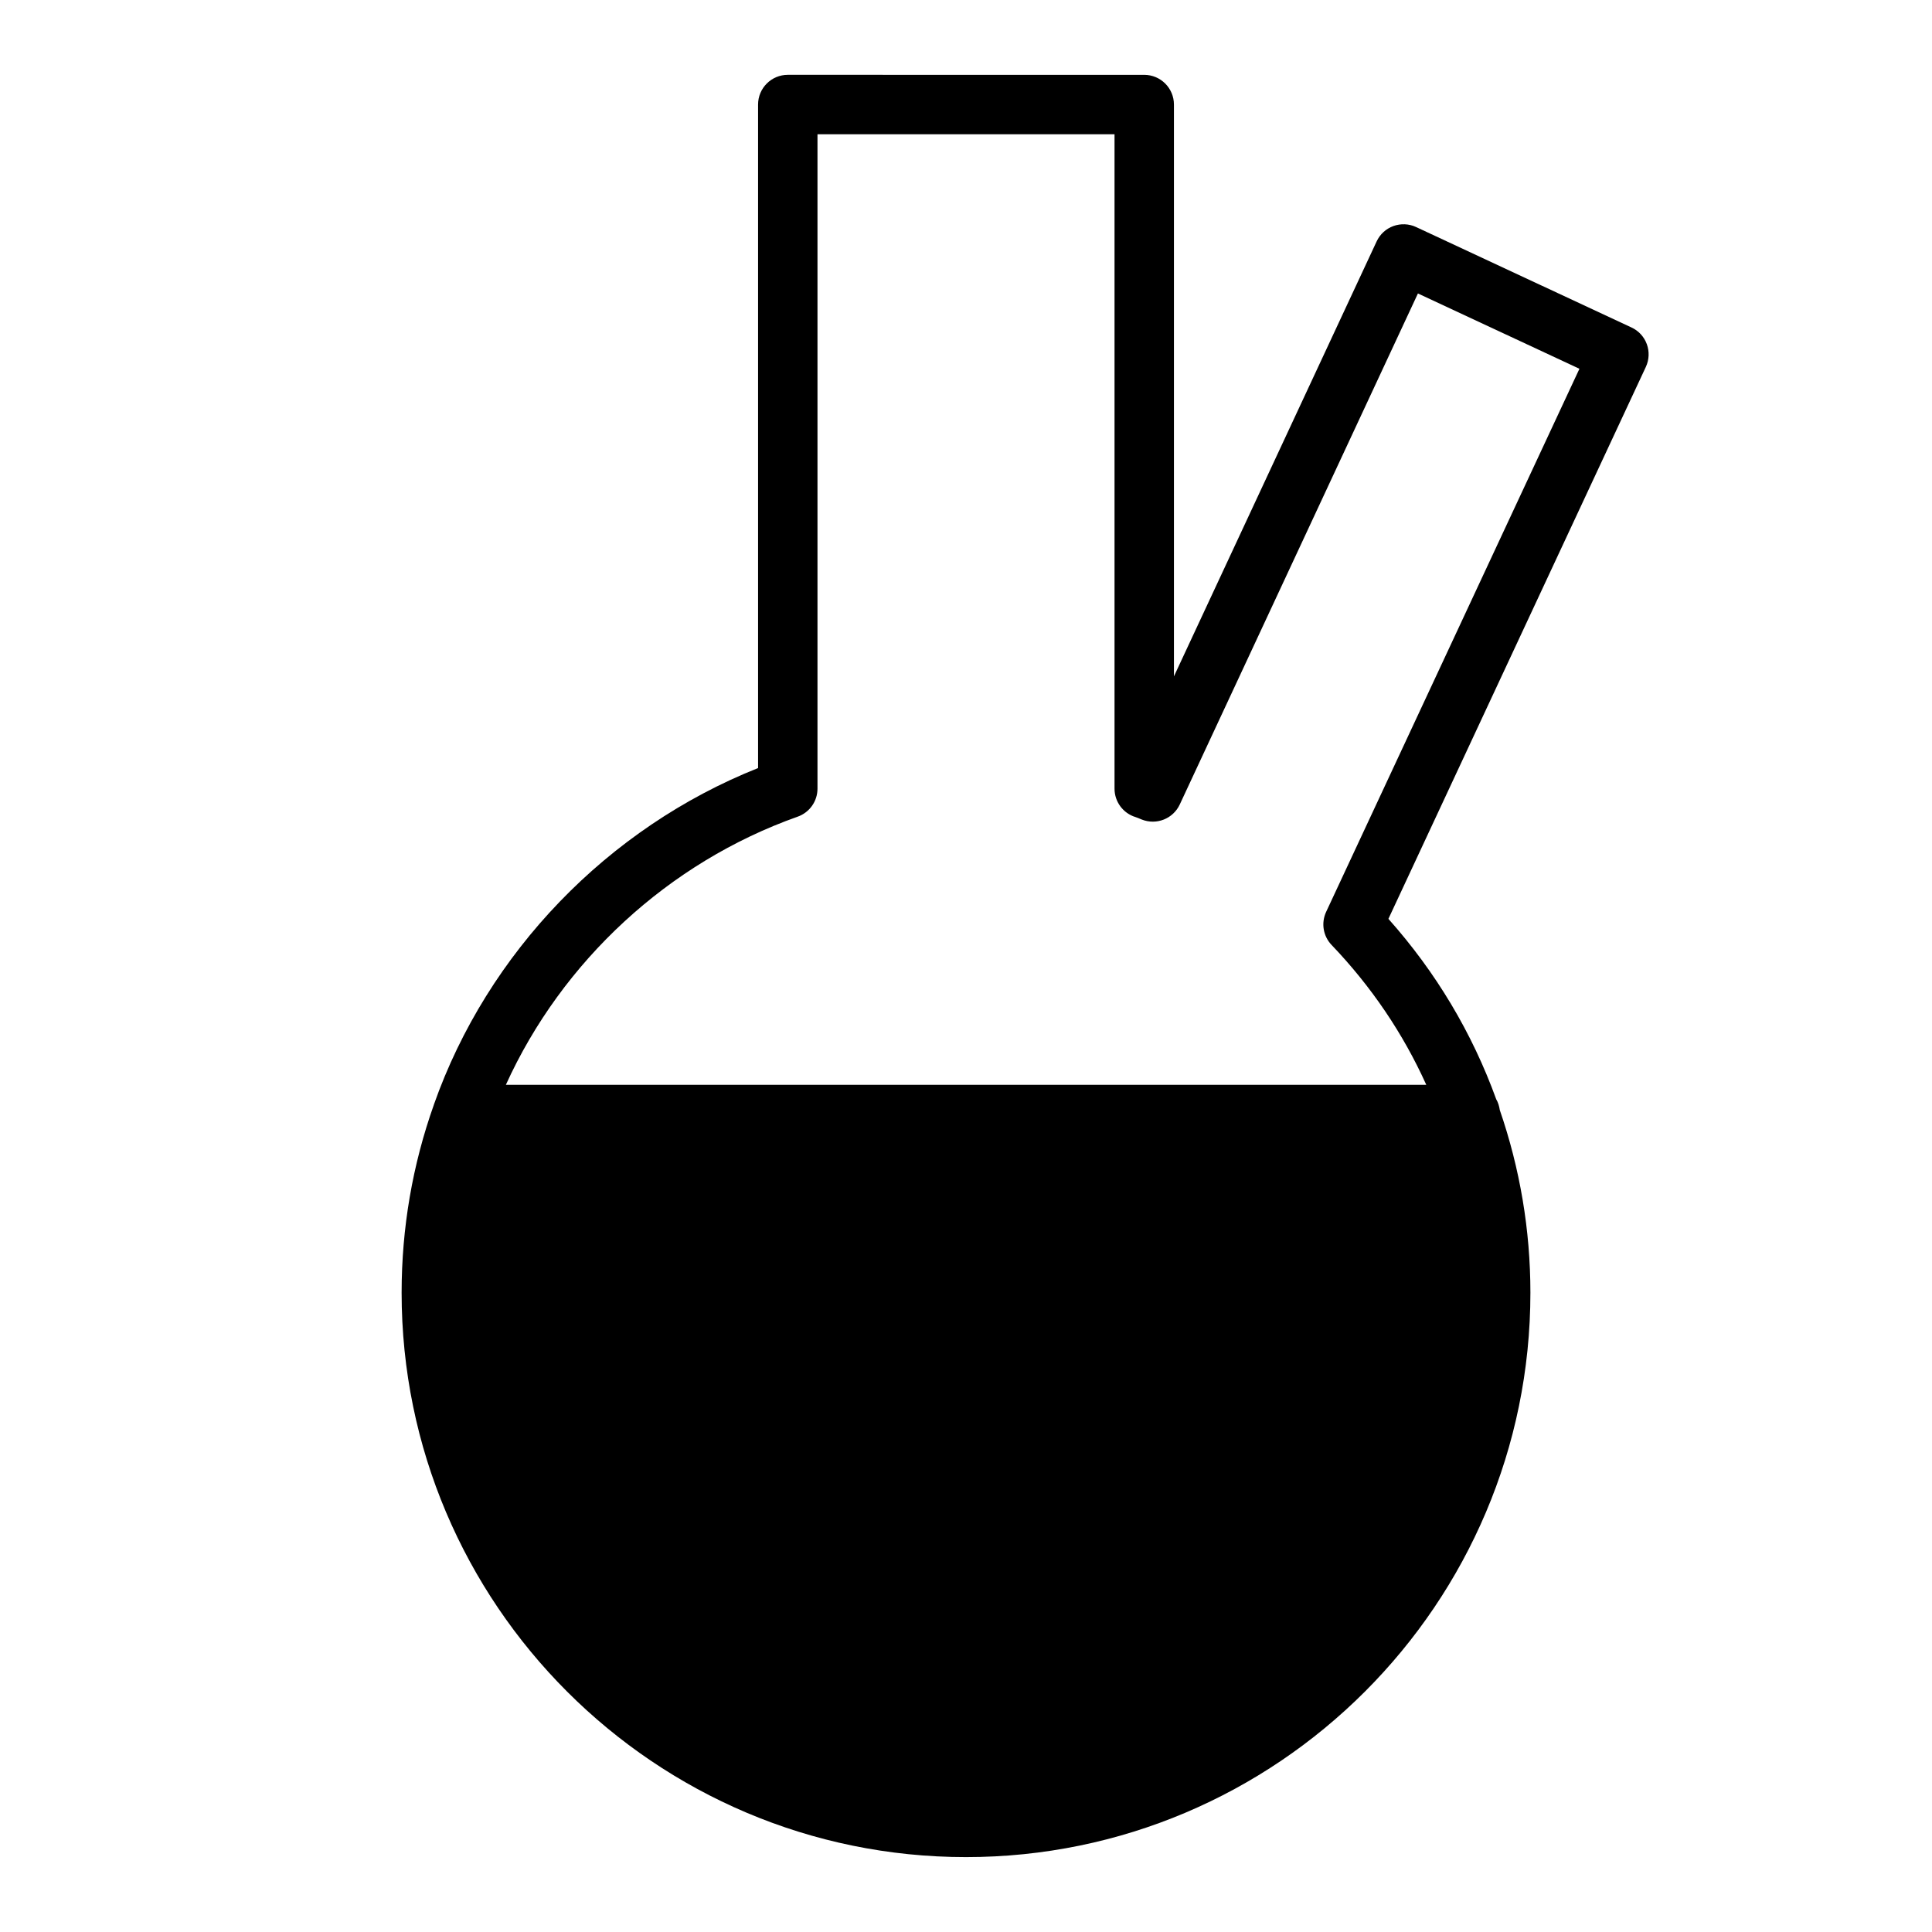 <?xml version="1.0" encoding="UTF-8"?>
<!-- Uploaded to: ICON Repo, www.svgrepo.com, Generator: ICON Repo Mixer Tools -->
<svg fill="#000000" width="800px" height="800px" version="1.1" viewBox="144 144 512 512" xmlns="http://www.w3.org/2000/svg">
 <path d="m580.43 235.22c-0.715-1.969-2.18-3.566-4.078-4.441l-57.07-26.609c-1.883-0.887-4.055-0.973-6.016-0.266-1.961 0.707-3.559 2.18-4.441 4.07l-53.719 115.27v-151.54c0-4.344-3.527-7.871-7.871-7.871l-94.465-0.004c-4.344 0-7.871 3.527-7.871 7.871v175.84c-39.801 15.848-71.691 48.832-85.914 89.191 0 0.016 0 0.031-0.008 0.047-5.66 15.93-8.543 32.68-8.543 49.801 0 82.477 67.094 149.57 149.57 149.57s149.57-67.094 149.57-149.57c0-16.625-2.769-32.891-8.109-48.398-0.156-1.023-0.441-2.016-0.953-2.875-6.391-17.625-15.988-33.676-28.566-47.801l68.227-146.28c0.879-1.891 0.965-4.059 0.258-6.016zm-84.988 150.43c-1.371 2.945-0.805 6.422 1.441 8.77 10.547 11.035 18.957 23.465 25.098 37.07h-243.92c14.887-32.801 43.121-58.945 77.344-71.07 3.137-1.109 5.238-4.086 5.238-7.414v-173.42h78.719v173.42c0 3.473 2.273 6.535 5.59 7.535 0.363 0.109 0.691 0.262 1.637 0.645 3.883 1.543 8.297-0.203 10.059-3.984l63.117-135.43 42.801 19.957z"/>
</svg>